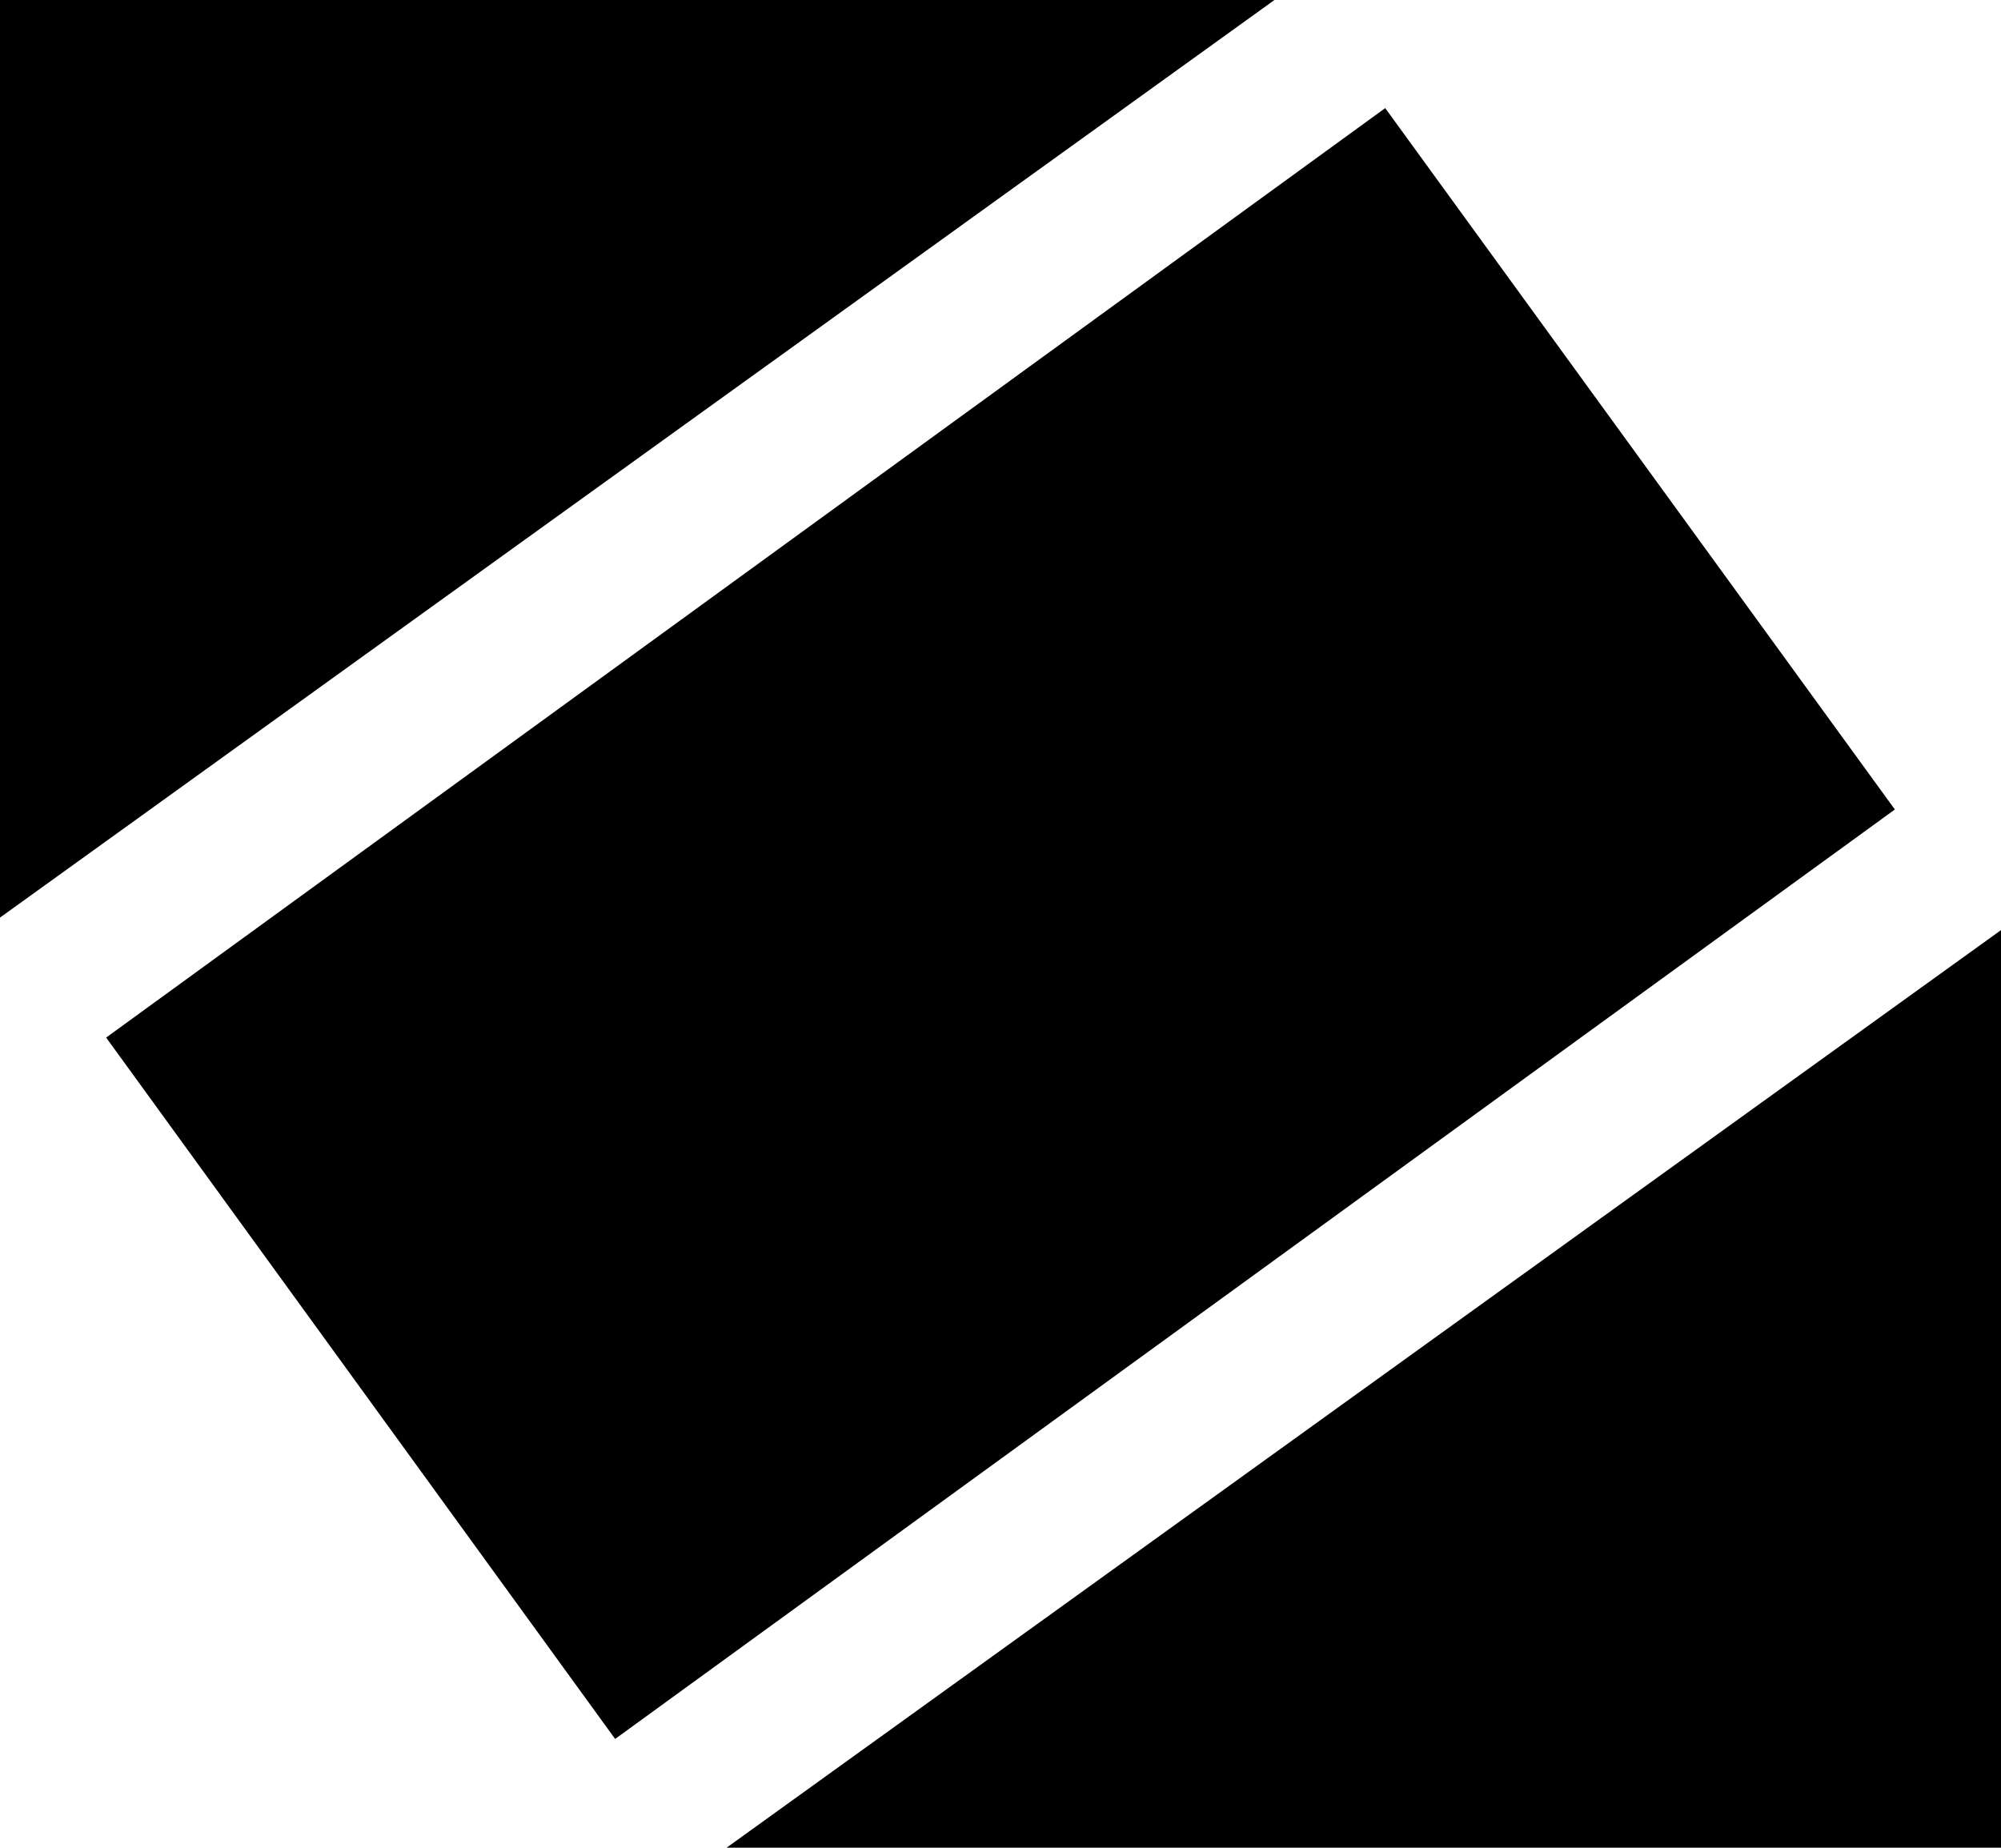 <?xml version="1.0" encoding="UTF-8" standalone="no"?>
<svg
   version="1.0"
   width="129.766mm"
   height="119.833mm"
   id="svg4"
   sodipodi:docname="Shape 248.wmf"
   xmlns:inkscape="http://www.inkscape.org/namespaces/inkscape"
   xmlns:sodipodi="http://sodipodi.sourceforge.net/DTD/sodipodi-0.dtd"
   xmlns="http://www.w3.org/2000/svg"
   xmlns:svg="http://www.w3.org/2000/svg">
  <sodipodi:namedview
     id="namedview4"
     pagecolor="#ffffff"
     bordercolor="#000000"
     borderopacity="0.25"
     inkscape:showpageshadow="2"
     inkscape:pageopacity="0.0"
     inkscape:pagecheckerboard="0"
     inkscape:deskcolor="#d1d1d1"
     inkscape:document-units="mm" />
  <defs
     id="defs1">
    <pattern
       id="WMFhbasepattern"
       patternUnits="userSpaceOnUse"
       width="6"
       height="6"
       x="0"
       y="0" />
  </defs>
  <path
     style="fill:#000000;fill-opacity:1;fill-rule:evenodd;stroke:none"
     d="M 178.083,452.911 H 490.455 V 227.99 Z"
     id="path1" />
  <path
     style="fill:#000000;fill-opacity:1;fill-rule:evenodd;stroke:none"
     d="M 26.018,254.328 339.521,26.499 464.438,198.421 150.773,426.25 Z"
     id="path2" />
  <path
     style="fill:#000000;fill-opacity:1;fill-rule:evenodd;stroke:none"
     d="M 312.372,0 H 0 v 224.92 z"
     id="path3" />
  <path
     style="fill:#000000;fill-opacity:1;fill-rule:evenodd;stroke:none"
     d="m 198.445,226.375 v -2.424 l 0.162,-2.424 0.323,-2.262 0.323,-2.262 0.646,-2.262 0.646,-2.262 0.646,-2.101 0.808,-2.262 0.97,-2.101 0.97,-1.939 1.131,-1.939 1.293,-1.939 1.293,-1.777 1.454,-1.777 1.454,-1.777 1.454,-1.616 1.778,-1.454 1.616,-1.616 1.778,-1.293 1.778,-1.293 1.939,-1.293 1.939,-1.131 2.101,-0.969 2.101,-0.969 2.101,-0.808 2.101,-0.808 2.262,-0.646 2.262,-0.485 2.262,-0.323 2.424,-0.323 2.424,-0.162 2.424,-0.162 2.424,0.162 2.262,0.162 2.424,0.323 2.262,0.323 2.262,0.485 2.262,0.646 2.101,0.808 2.101,0.808 2.101,0.969 1.939,0.969 2.101,1.131 1.778,1.293 1.939,1.293 1.778,1.293 1.616,1.616 1.616,1.454 1.616,1.616 1.454,1.777 1.454,1.777 1.293,1.777 1.131,1.939 1.131,1.939 1.131,1.939 0.808,2.101 0.97,2.262 0.646,2.101 0.646,2.262 0.485,2.262 0.485,2.262 0.323,2.262 0.162,2.424 v 2.424 2.424 l -0.162,2.424 -0.323,2.262 -0.485,2.262 -0.485,2.424 -0.646,2.101 -0.646,2.262 -0.97,2.101 -0.808,2.101 -1.131,1.939 -1.131,1.939 -1.131,1.939 -1.293,1.777 -1.454,1.777 -1.454,1.777 -1.616,1.616 -1.616,1.616 -1.616,1.454 -1.778,1.293 -1.939,1.293 -1.778,1.293 -2.101,1.131 -1.939,0.969 -2.101,0.969 -2.101,0.808 -2.101,0.808 -2.262,0.646 -2.262,0.485 -2.262,0.485 -2.424,0.162 -2.262,0.323 h -2.424 -2.424 l -2.424,-0.323 -2.424,-0.162 -2.262,-0.485 -2.262,-0.485 -2.262,-0.646 -2.101,-0.808 -2.101,-0.808 -2.101,-0.969 -2.101,-0.969 -1.939,-1.131 -1.939,-1.293 -1.778,-1.293 -1.778,-1.293 -1.616,-1.454 -1.778,-1.616 -1.454,-1.616 -1.454,-1.777 -1.454,-1.777 -1.293,-1.777 -1.293,-1.939 -1.131,-1.939 -0.97,-1.939 -0.97,-2.101 -0.808,-2.101 -0.646,-2.262 -0.646,-2.101 -0.646,-2.424 -0.323,-2.262 -0.323,-2.262 -0.162,-2.424 z"
     id="path4" />
</svg>
